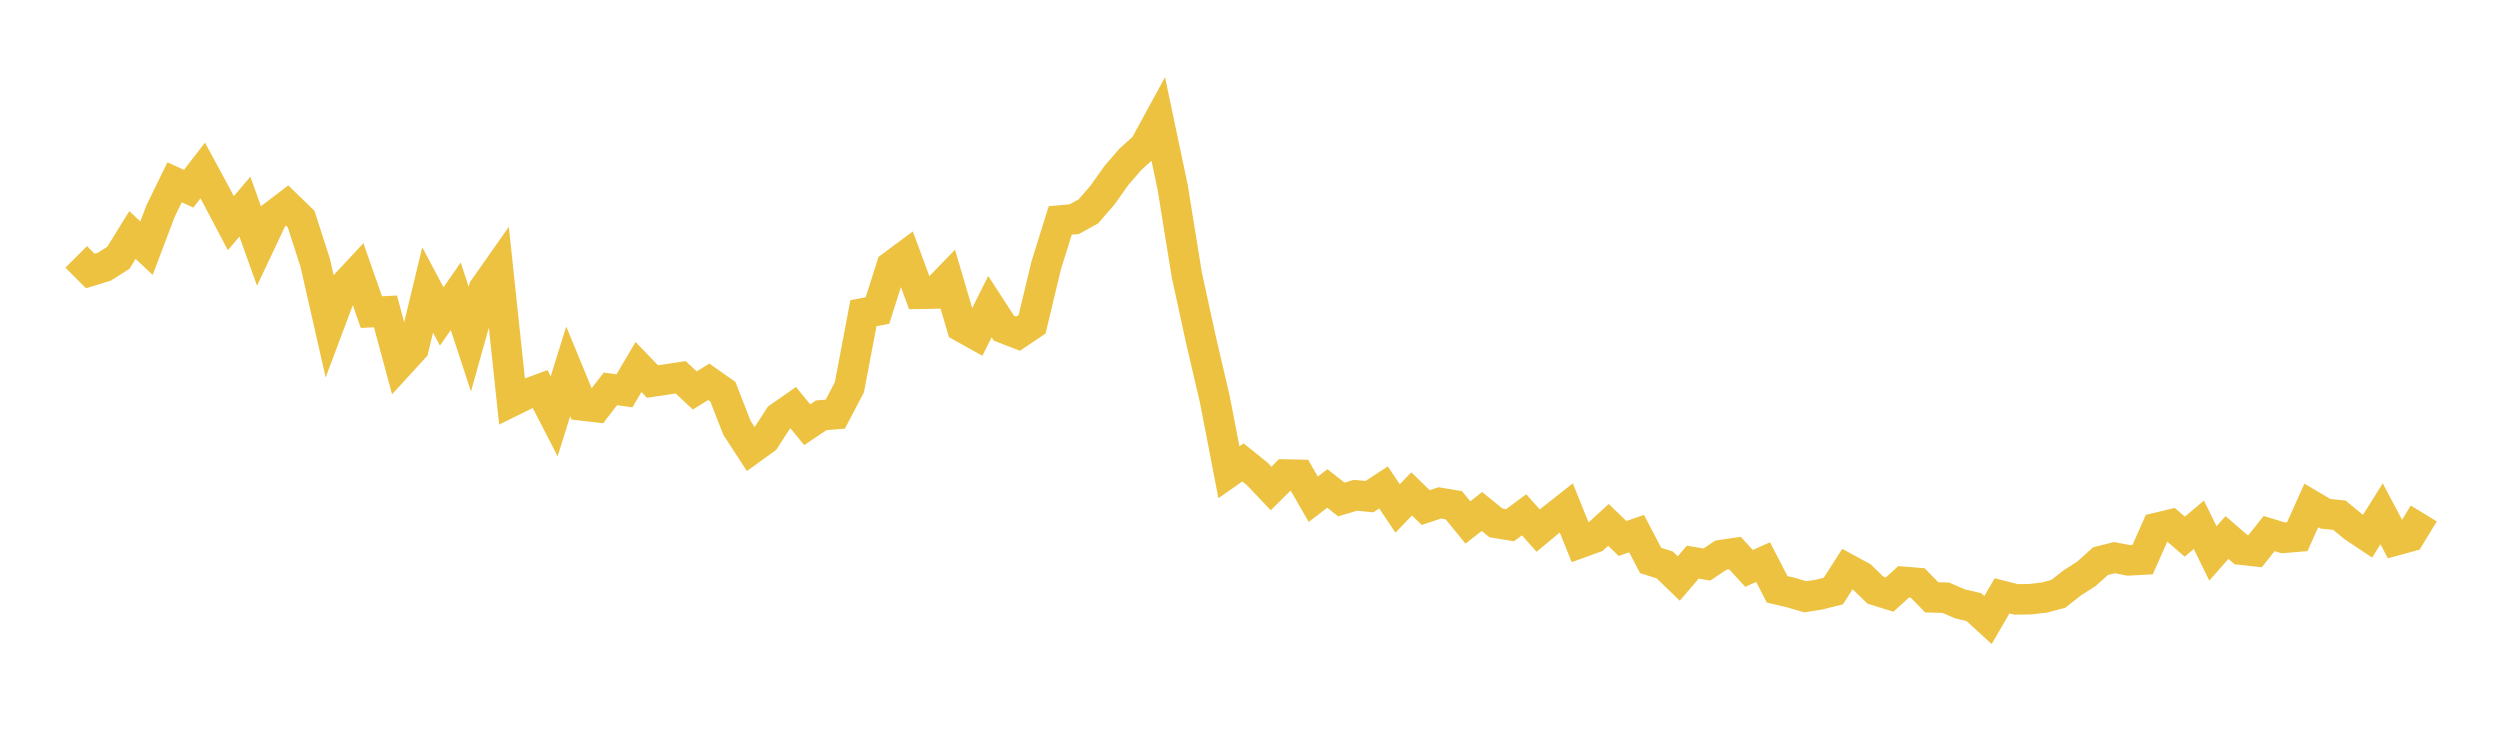 <svg width="164" height="48" xmlns="http://www.w3.org/2000/svg" xmlns:xlink="http://www.w3.org/1999/xlink"><path fill="none" stroke="rgb(237,194,64)" stroke-width="2" d="M5,16.851L5.922,17.777L6.844,17.496L7.766,16.909L8.689,15.415L9.611,16.282L10.533,13.845L11.455,11.961L12.377,12.379L13.299,11.184L14.222,12.893L15.144,14.64L16.066,13.555L16.988,16.133L17.91,14.181L18.832,13.478L19.754,14.373L20.677,17.236L21.599,21.288L22.521,18.834L23.443,17.845L24.365,20.476L25.287,20.426L26.21,23.848L27.132,22.84L28.054,19.019L28.976,20.758L29.898,19.436L30.82,22.244L31.743,18.945L32.665,17.634L33.587,26.32L34.509,25.865L35.431,25.522L36.353,27.31L37.275,24.359L38.198,26.6L39.12,26.707L40.042,25.51L40.964,25.637L41.886,24.075L42.808,25.031L43.731,24.89L44.653,24.749L45.575,25.612L46.497,25.047L47.419,25.696L48.341,28.057L49.263,29.475L50.186,28.808L51.108,27.378L52.03,26.736L52.952,27.863L53.874,27.243L54.796,27.168L55.719,25.408L56.641,20.545L57.563,20.369L58.485,17.464L59.407,16.779L60.329,19.273L61.251,19.257L62.174,18.306L63.096,21.444L64.018,21.958L64.94,20.114L65.862,21.534L66.784,21.891L67.707,21.269L68.629,17.417L69.551,14.462L70.473,14.377L71.395,13.867L72.317,12.806L73.24,11.506L74.162,10.441L75.084,9.613L76.006,7.921L76.928,12.294L77.85,18.011L78.772,22.246L79.695,26.206L80.617,30.979L81.539,30.334L82.461,31.075L83.383,32.044L84.305,31.129L85.228,31.148L86.15,32.752L87.072,32.044L87.994,32.767L88.916,32.492L89.838,32.579L90.76,31.974L91.683,33.355L92.605,32.399L93.527,33.296L94.449,32.989L95.371,33.144L96.293,34.274L97.216,33.554L98.138,34.304L99.06,34.453L99.982,33.77L100.904,34.809L101.826,34.044L102.749,33.318L103.671,35.609L104.593,35.275L105.515,34.433L106.437,35.324L107.359,35.004L108.281,36.767L109.204,37.058L110.126,37.949L111.048,36.875L111.97,37.034L112.892,36.418L113.814,36.281L114.737,37.288L115.659,36.873L116.581,38.661L117.503,38.878L118.425,39.147L119.347,39.004L120.269,38.77L121.192,37.327L122.114,37.829L123.036,38.718L123.958,39.004L124.88,38.168L125.802,38.243L126.725,39.187L127.647,39.21L128.569,39.611L129.491,39.829L130.413,40.674L131.335,39.087L132.257,39.321L133.18,39.308L134.102,39.2L135.024,38.955L135.946,38.232L136.868,37.644L137.79,36.814L138.713,36.58L139.635,36.76L140.557,36.71L141.479,34.633L142.401,34.411L143.323,35.204L144.246,34.426L145.168,36.305L146.09,35.259L147.012,36.059L147.934,36.159L148.856,35.002L149.778,35.282L150.701,35.206L151.623,33.157L152.545,33.702L153.467,33.798L154.389,34.56L155.311,35.175L156.234,33.705L157.156,35.45L158.078,35.198L159,33.684"></path></svg>